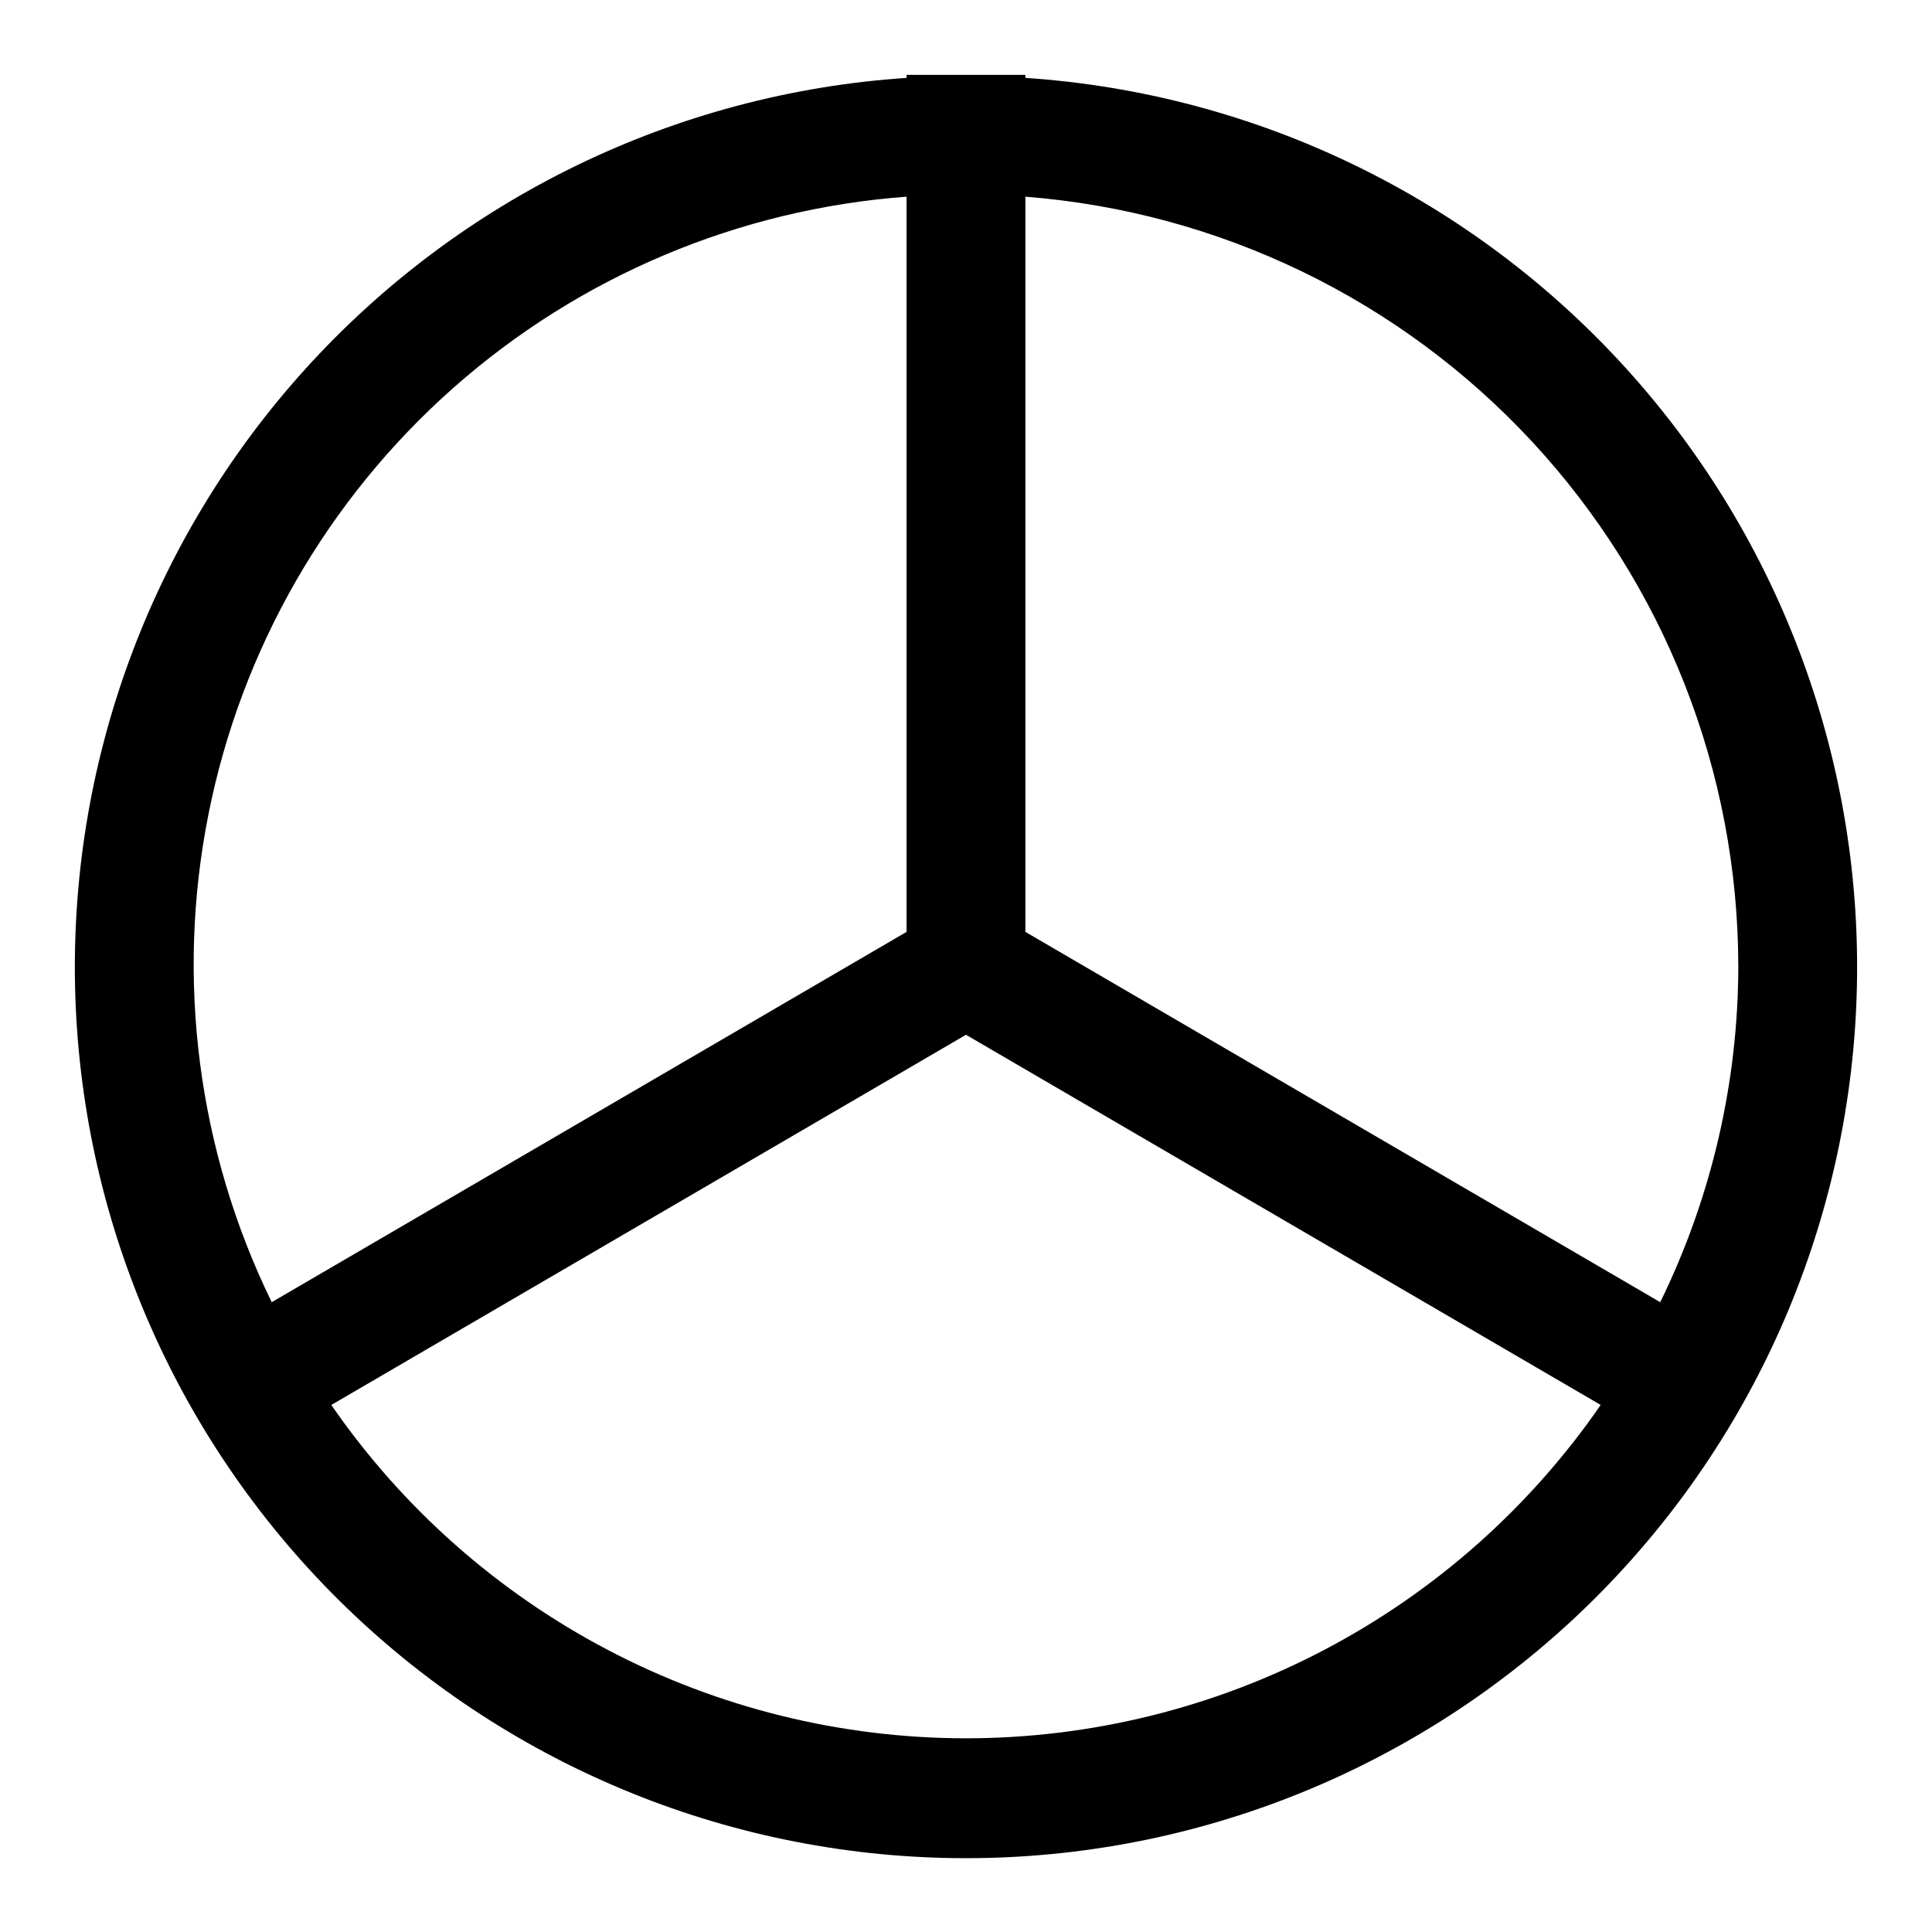 <?xml version="1.0" encoding="UTF-8"?>
<!-- Uploaded to: ICON Repo, www.svgrepo.com, Generator: ICON Repo Mixer Tools -->
<svg fill="#000000" width="800px" height="800px" version="1.1" viewBox="144 144 512 512" xmlns="http://www.w3.org/2000/svg">
 <path d="m415.74 164.64v-0.805h-31.488v0.805c-61.133 4.086-118.29 31.77-159.39 77.207-41.102 45.438-62.938 105.07-60.895 166.3s27.805 119.28 71.848 161.88c44.039 42.598 102.91 66.41 164.18 66.41s120.14-23.812 164.18-66.41c44.043-42.594 69.805-100.64 71.848-161.88 2.043-61.234-19.793-120.87-60.895-166.3-41.102-45.438-98.258-73.121-159.39-77.207zm188.93 235.36c-0.035 30.883-7.109 61.355-20.688 89.094l-168.24-98.133v-194.83c51.359 3.992 99.328 27.191 134.34 64.977 35.016 37.785 54.508 87.379 54.586 138.89zm-220.42-203.87v194.83l-168.24 98.133c-19.574-40.094-25.469-85.504-16.773-129.27 8.695-43.766 31.496-83.473 64.914-113.04 33.418-29.566 75.605-47.359 120.1-50.66zm15.746 408.54c-33.094-0.02-65.684-8.066-94.98-23.453-29.293-15.387-54.418-37.652-73.215-64.887l168.2-98.102 168.2 98.102h-0.004c-18.797 27.234-43.918 49.5-73.215 64.887-29.297 15.387-61.887 23.434-94.977 23.453z"/>
</svg>